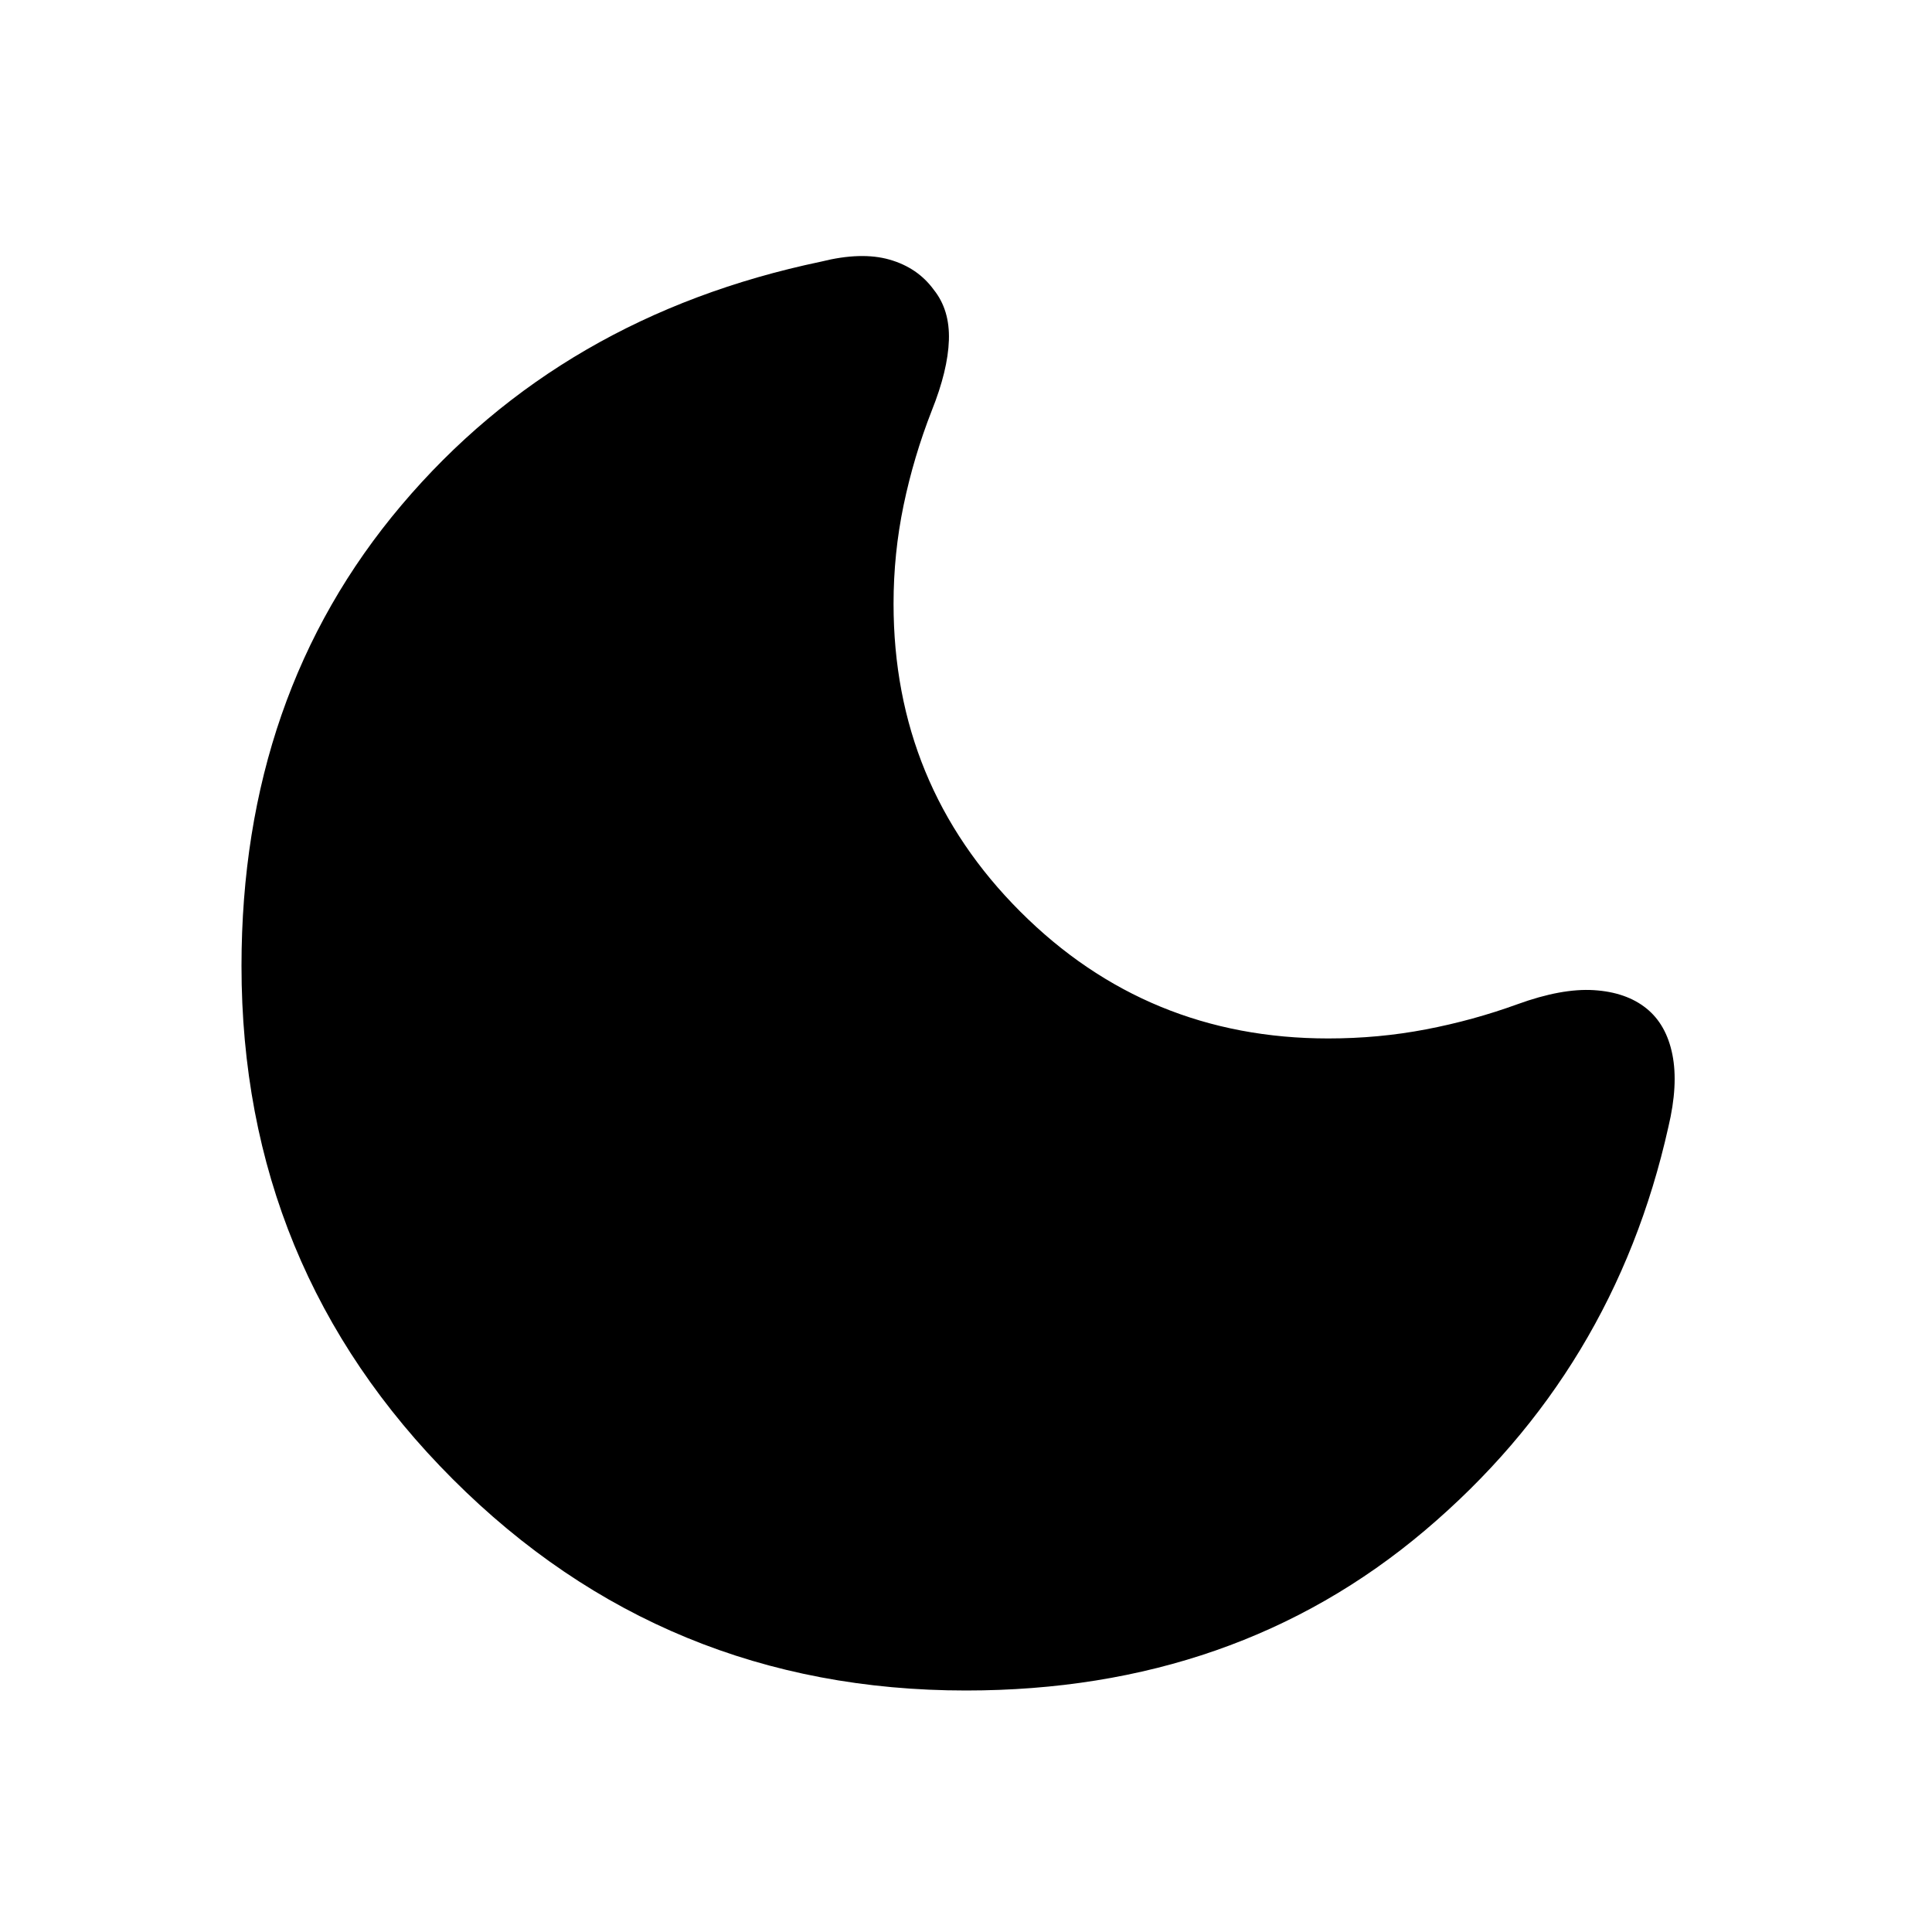 <svg xmlns="http://www.w3.org/2000/svg" width="48" height="48" viewBox="0 -960 960 960"><path d="M480-120q-150 0-255-105T120-480q0-135 79.5-229T408-830q20-5 34-1t22 15q8 10 7.5 25t-8.5 35q-9 23-14 47t-5 49q0 90 63 153t153 63q25 0 48.5-4.5T754-461q22-8 38-7t26 9q10 8 13 23t-2 36q-27 121-121 200.5T480-120Z"/></svg>